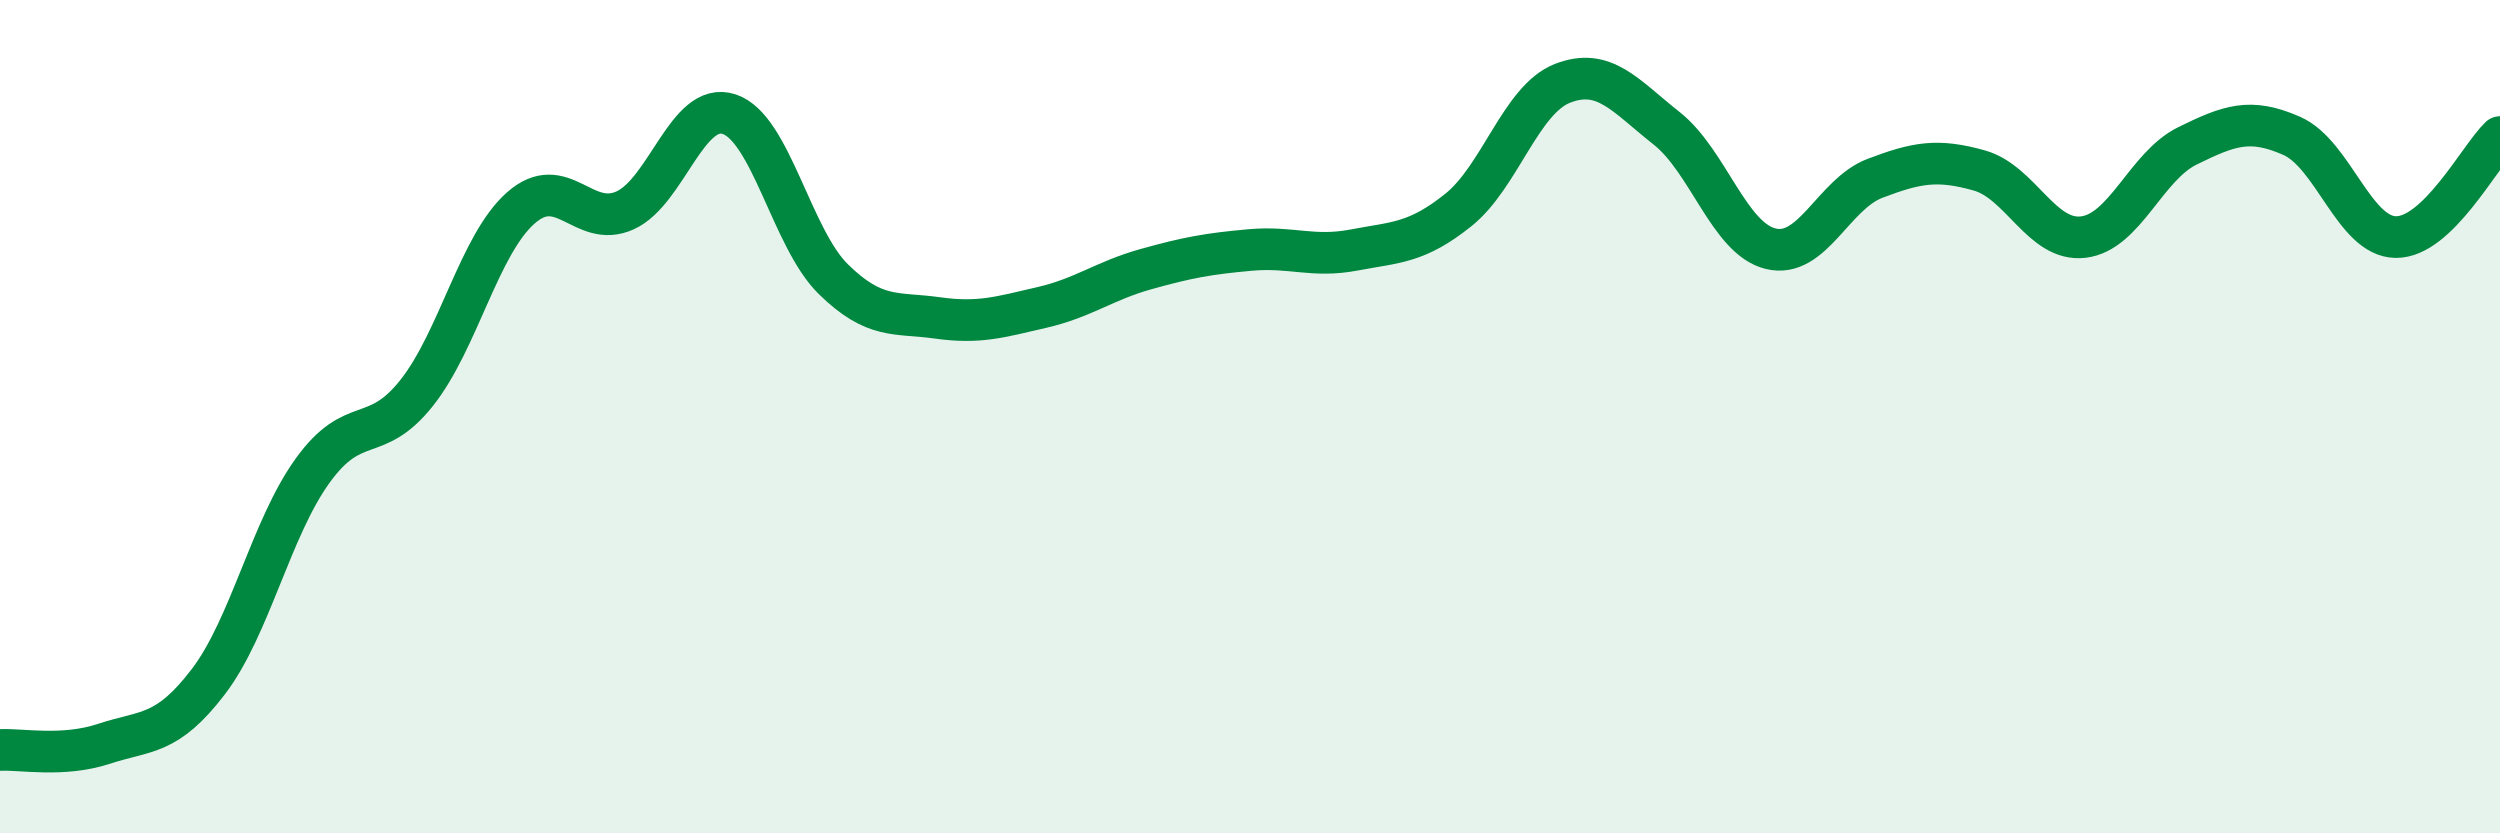 
    <svg width="60" height="20" viewBox="0 0 60 20" xmlns="http://www.w3.org/2000/svg">
      <path
        d="M 0,18 C 0.5,17.97 1.5,18.18 2.5,17.85 C 3.5,17.52 4,17.67 5,16.36 C 6,15.05 6.5,12.69 7.5,11.3 C 8.5,9.91 9,10.69 10,9.43 C 11,8.17 11.5,5.87 12.5,4.99 C 13.5,4.11 14,5.5 15,5.05 C 16,4.6 16.5,2.41 17.5,2.74 C 18.5,3.07 19,5.72 20,6.7 C 21,7.68 21.5,7.49 22.5,7.63 C 23.5,7.77 24,7.61 25,7.38 C 26,7.15 26.5,6.74 27.5,6.46 C 28.5,6.18 29,6.09 30,6 C 31,5.91 31.5,6.19 32.5,6 C 33.5,5.81 34,5.84 35,5.04 C 36,4.24 36.5,2.39 37.5,2 C 38.5,1.61 39,2.29 40,3.08 C 41,3.87 41.5,5.73 42.5,5.97 C 43.5,6.21 44,4.66 45,4.28 C 46,3.9 46.5,3.81 47.5,4.09 C 48.5,4.37 49,5.81 50,5.69 C 51,5.57 51.5,3.99 52.5,3.5 C 53.5,3.01 54,2.82 55,3.26 C 56,3.7 56.5,5.68 57.5,5.69 C 58.5,5.7 59.5,3.77 60,3.29L60 20L0 20Z"
        fill="#008740"
        opacity="0.1"
        stroke-linecap="round"
        stroke-linejoin="round"
      />
      <path
        d="M 0,18 C 0.5,17.97 1.5,18.18 2.5,17.85 C 3.5,17.52 4,17.67 5,16.36 C 6,15.05 6.5,12.69 7.5,11.3 C 8.5,9.91 9,10.69 10,9.43 C 11,8.17 11.5,5.87 12.5,4.99 C 13.5,4.11 14,5.5 15,5.05 C 16,4.6 16.5,2.41 17.5,2.74 C 18.5,3.07 19,5.72 20,6.7 C 21,7.68 21.5,7.49 22.5,7.63 C 23.5,7.77 24,7.61 25,7.38 C 26,7.15 26.5,6.74 27.5,6.46 C 28.5,6.18 29,6.09 30,6 C 31,5.91 31.5,6.19 32.5,6 C 33.5,5.81 34,5.84 35,5.04 C 36,4.24 36.5,2.39 37.5,2 C 38.5,1.61 39,2.29 40,3.08 C 41,3.87 41.5,5.73 42.5,5.97 C 43.5,6.21 44,4.66 45,4.28 C 46,3.9 46.5,3.81 47.5,4.09 C 48.5,4.37 49,5.81 50,5.69 C 51,5.57 51.5,3.99 52.5,3.5 C 53.5,3.01 54,2.82 55,3.26 C 56,3.7 56.5,5.68 57.5,5.69 C 58.5,5.7 59.5,3.77 60,3.29"
        stroke="#008740"
        stroke-width="1"
        fill="none"
        stroke-linecap="round"
        stroke-linejoin="round"
      />
    </svg>
  